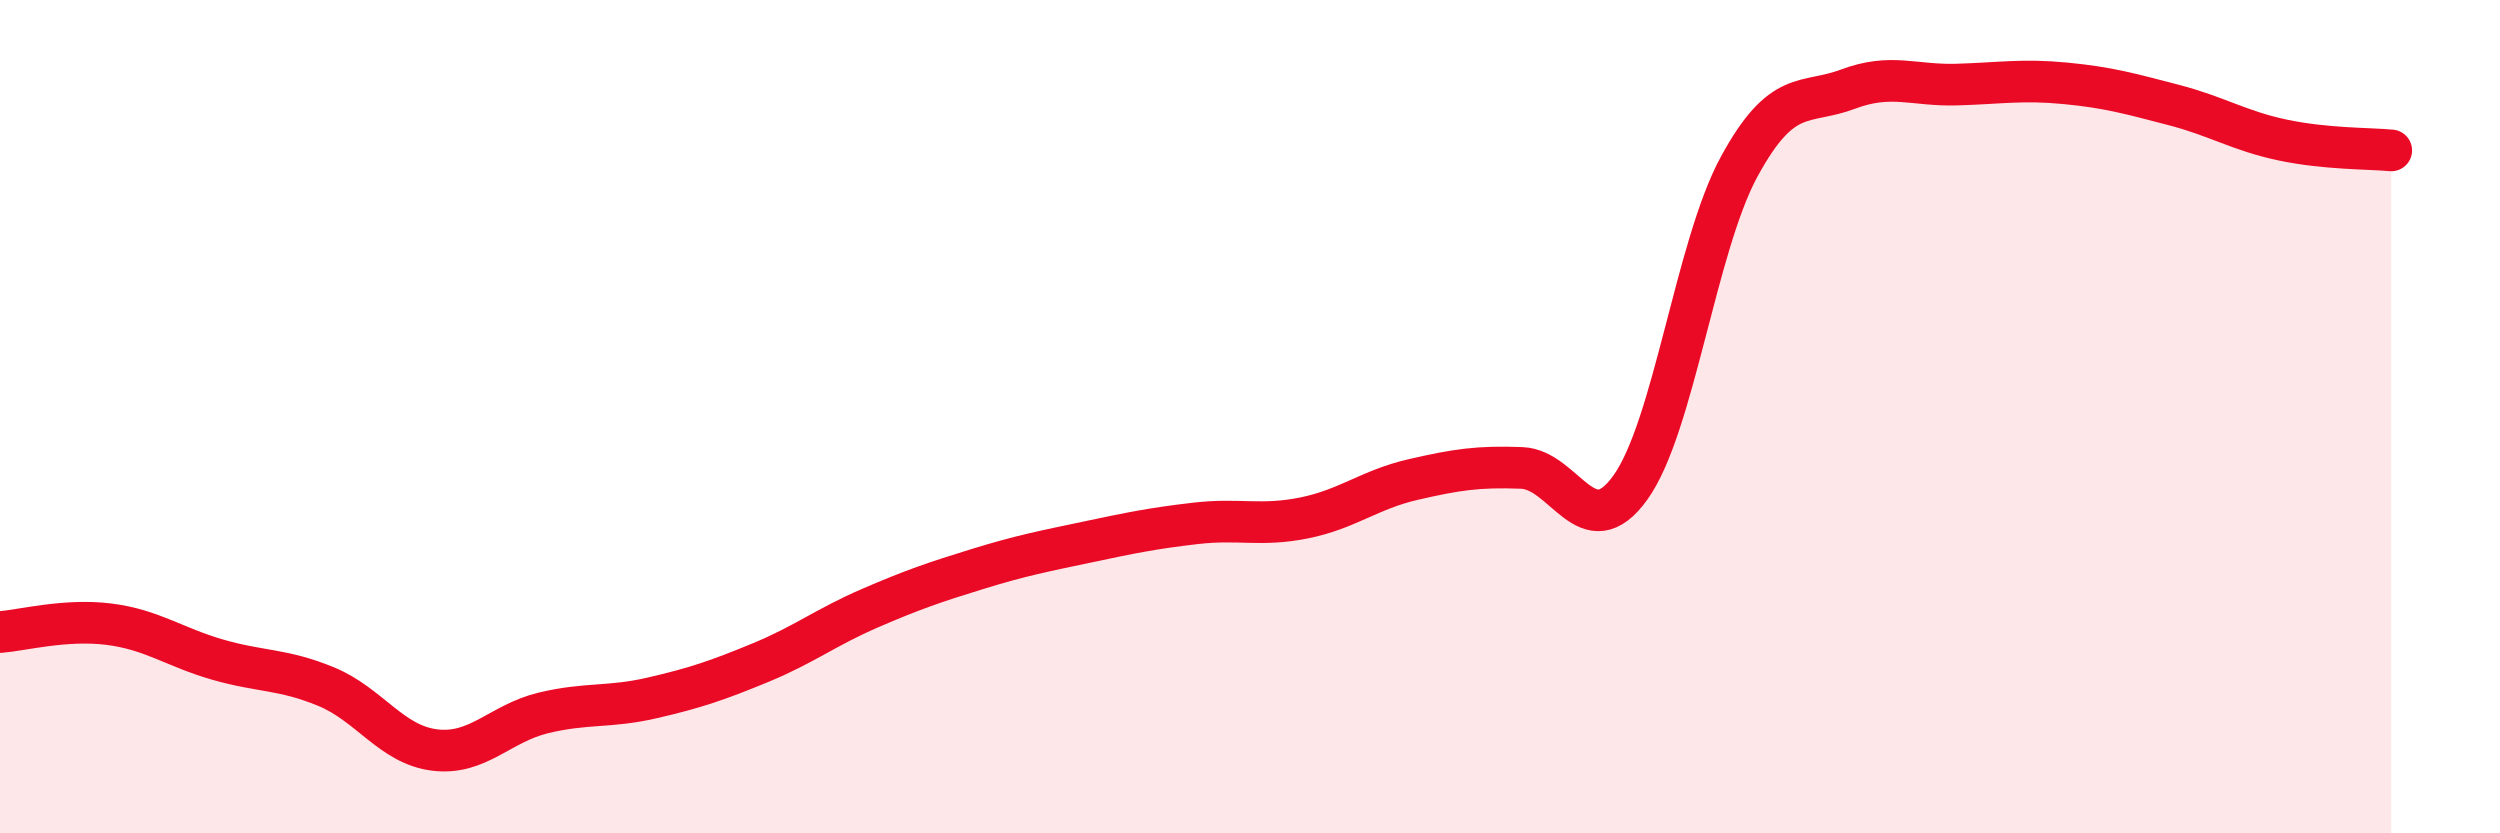 
    <svg width="60" height="20" viewBox="0 0 60 20" xmlns="http://www.w3.org/2000/svg">
      <path
        d="M 0,15.17 C 0.52,15.13 1.57,14.85 2.61,14.98 C 3.65,15.11 4.18,15.53 5.22,15.83 C 6.26,16.13 6.79,16.05 7.83,16.48 C 8.87,16.91 9.39,17.87 10.43,18 C 11.47,18.13 12,17.36 13.04,17.11 C 14.08,16.86 14.61,16.99 15.65,16.75 C 16.69,16.51 17.22,16.33 18.26,15.9 C 19.3,15.47 19.83,15.05 20.87,14.6 C 21.91,14.15 22.44,13.97 23.48,13.65 C 24.52,13.33 25.05,13.23 26.09,13.01 C 27.13,12.79 27.66,12.68 28.7,12.56 C 29.74,12.44 30.26,12.64 31.3,12.43 C 32.34,12.22 32.87,11.75 33.91,11.51 C 34.95,11.27 35.48,11.19 36.52,11.23 C 37.56,11.27 38.09,13.15 39.13,11.7 C 40.17,10.25 40.7,5.91 41.74,4 C 42.78,2.09 43.31,2.53 44.35,2.14 C 45.39,1.75 45.92,2.06 46.96,2.03 C 48,2 48.53,1.9 49.57,2 C 50.61,2.1 51.13,2.25 52.17,2.52 C 53.21,2.79 53.74,3.14 54.78,3.36 C 55.82,3.58 56.87,3.56 57.39,3.61L57.39 20L0 20Z"
        fill="#EB0A25"
        opacity="0.1"
        stroke-linecap="round"
        stroke-linejoin="round"
      />
      <path
        d="M 0,15.17 C 0.52,15.13 1.57,14.85 2.61,14.98 C 3.65,15.11 4.18,15.53 5.22,15.83 C 6.26,16.13 6.79,16.05 7.83,16.48 C 8.87,16.91 9.39,17.87 10.43,18 C 11.47,18.13 12,17.36 13.04,17.11 C 14.08,16.86 14.61,16.99 15.65,16.75 C 16.69,16.51 17.22,16.33 18.26,15.9 C 19.3,15.47 19.83,15.05 20.87,14.6 C 21.91,14.15 22.44,13.97 23.48,13.65 C 24.52,13.33 25.05,13.23 26.09,13.01 C 27.13,12.79 27.66,12.68 28.7,12.56 C 29.74,12.44 30.26,12.64 31.3,12.43 C 32.34,12.22 32.87,11.75 33.91,11.51 C 34.95,11.27 35.48,11.19 36.52,11.23 C 37.56,11.27 38.09,13.15 39.13,11.7 C 40.17,10.25 40.7,5.91 41.74,4 C 42.78,2.09 43.31,2.53 44.35,2.14 C 45.39,1.75 45.92,2.06 46.96,2.03 C 48,2 48.53,1.9 49.57,2 C 50.61,2.1 51.13,2.25 52.17,2.52 C 53.21,2.79 53.74,3.14 54.78,3.36 C 55.82,3.58 56.87,3.56 57.39,3.61"
        stroke="#EB0A25"
        stroke-width="1"
        fill="none"
        stroke-linecap="round"
        stroke-linejoin="round"
      />
    </svg>
  